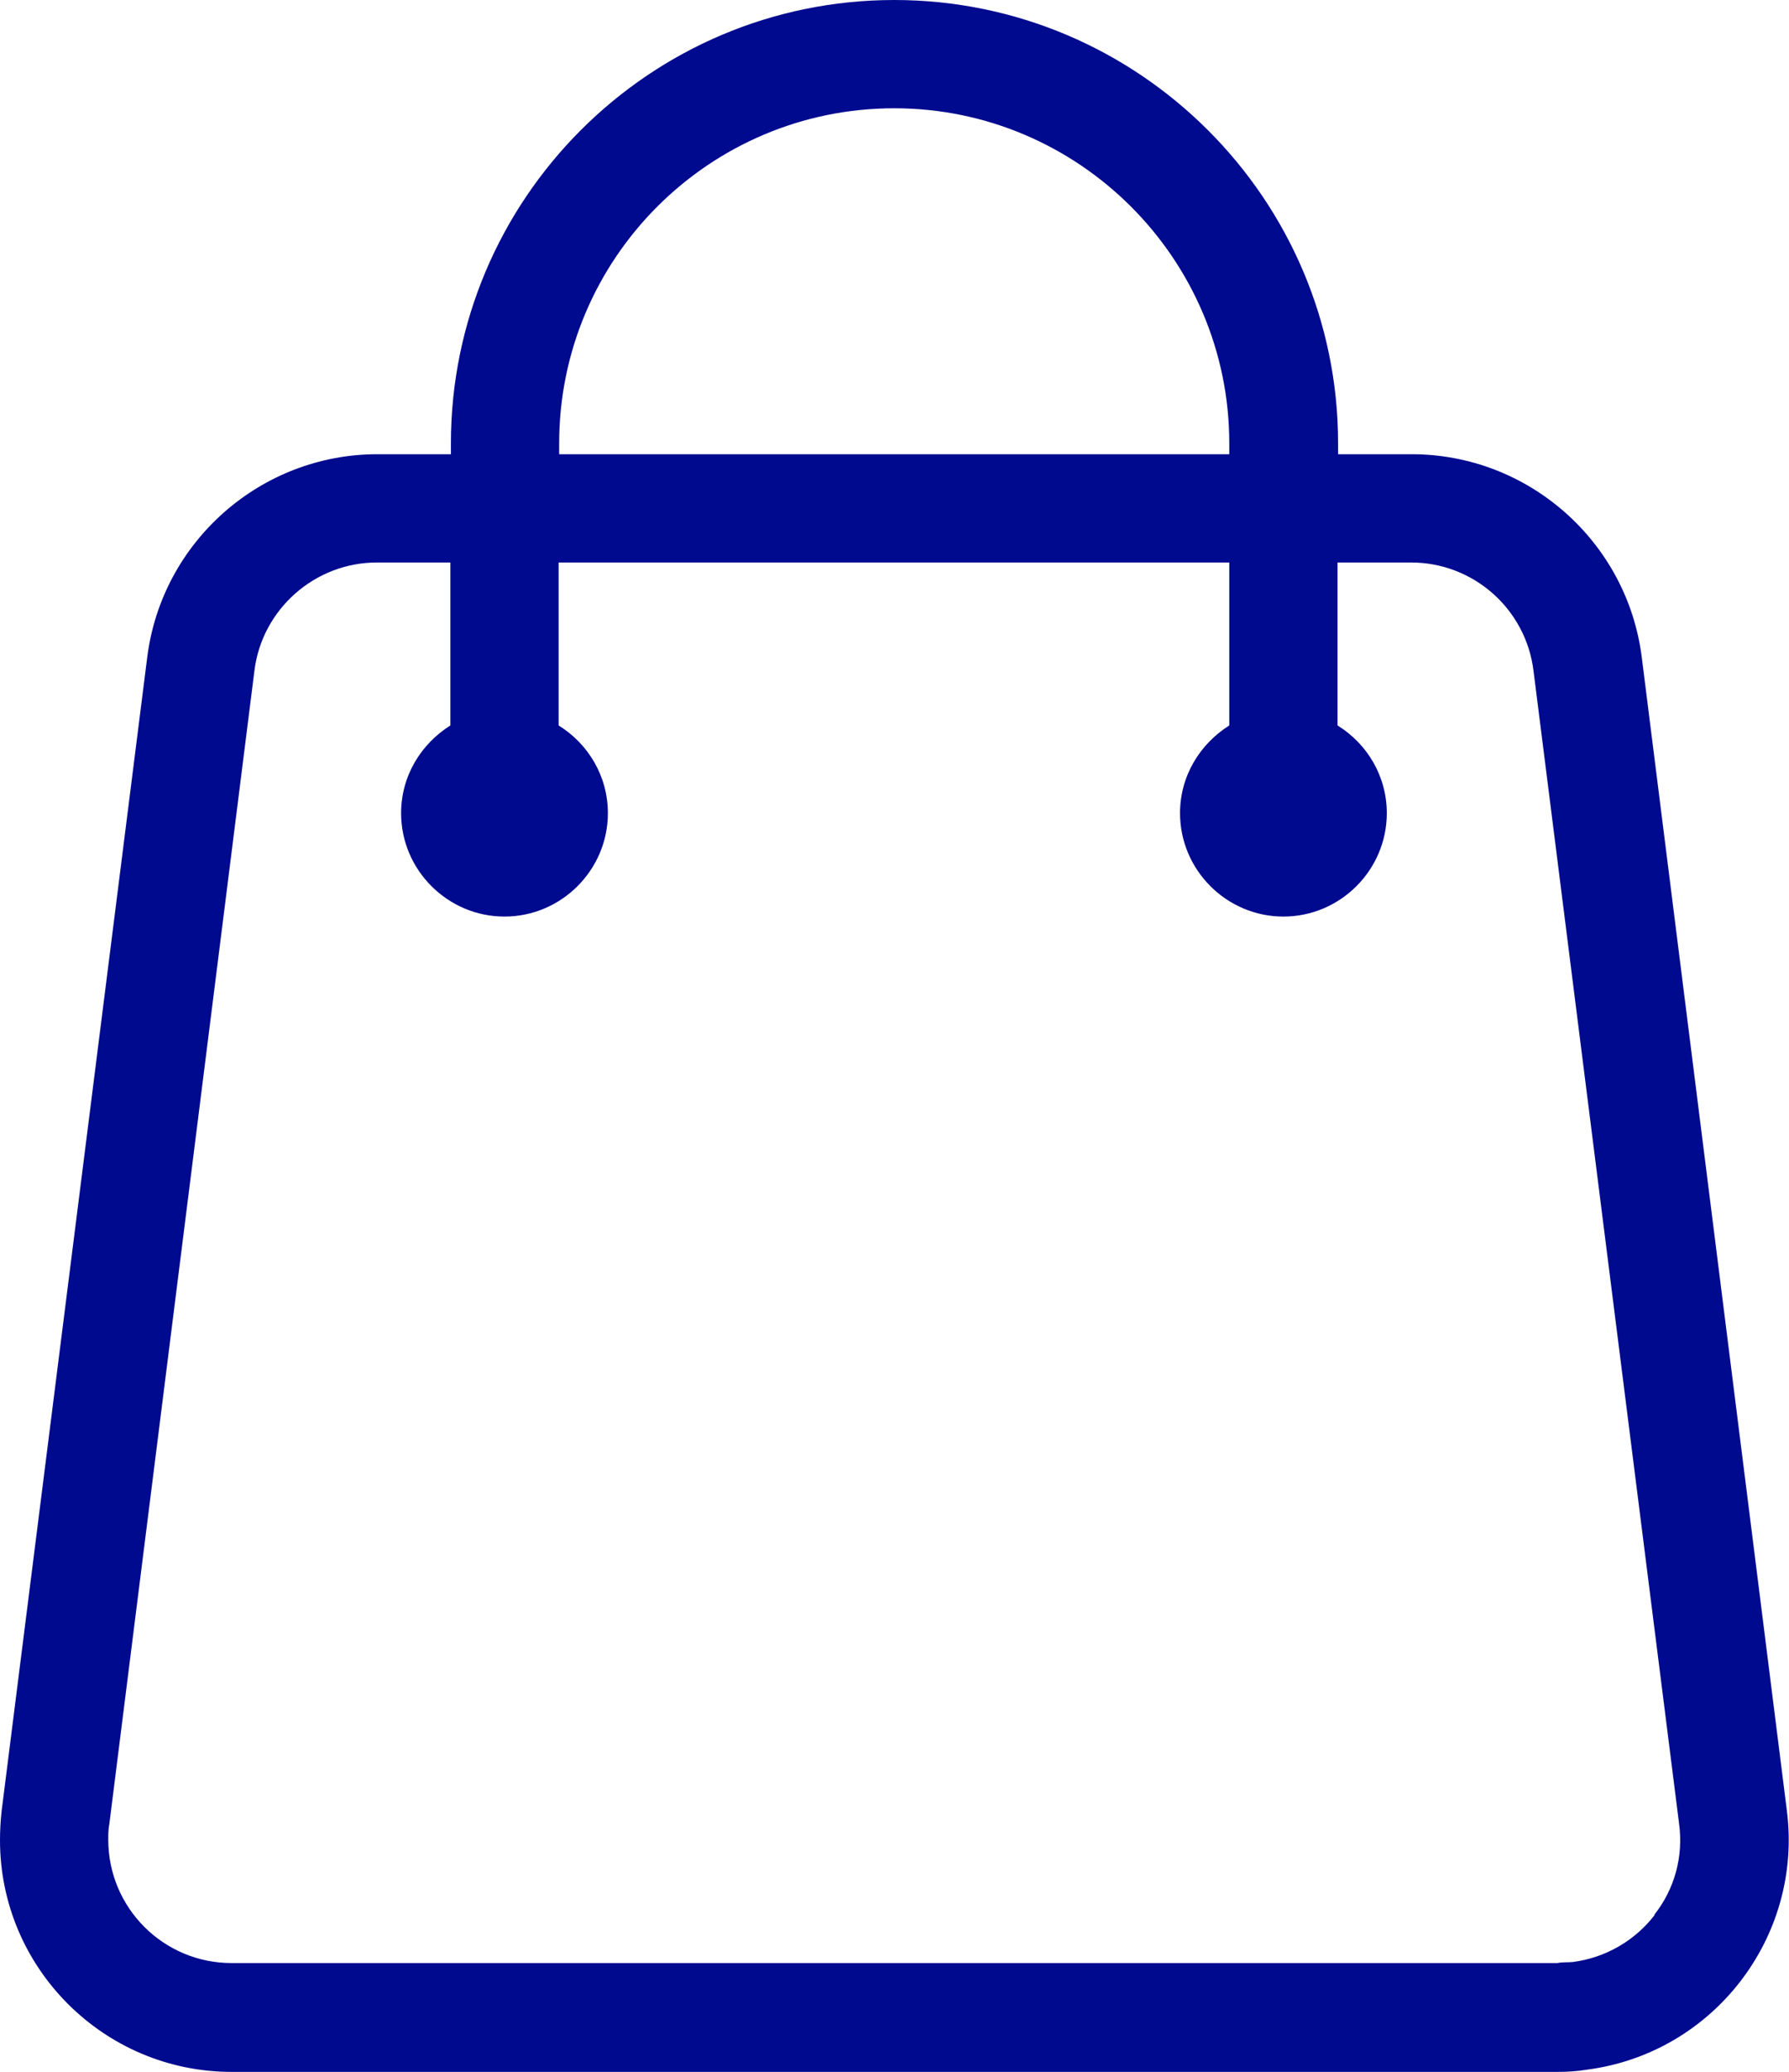 <?xml version="1.0" encoding="UTF-8"?><svg id="a" xmlns="http://www.w3.org/2000/svg" width="33.05" height="38.27" viewBox="0 0 33.05 38.27"><path d="M33.01,33.44l-2.68-21.3c-.27-2.14-2.1-3.75-4.25-3.75h-1.36v-.2C24.72,3.68,21.04,0,16.52,0S8.33,3.68,8.33,8.19v.2h-1.36c-2.15,0-3.98,1.61-4.25,3.75L.03,33.45c-.02,.18-.03,.36-.03,.54,0,2.36,1.92,4.28,4.28,4.28H28.77c.18,0,.36-.01,.54-.04,2.34-.3,4-2.45,3.7-4.79ZM10.33,8.19c0-3.42,2.78-6.19,6.19-6.19s6.19,2.78,6.19,6.19v.2H10.33v-.2Zm20.24,27.18c-.37,.48-.91,.79-1.51,.87-.1,.01-.2,0-.29,.02H4.28c-1.26,0-2.28-1.02-2.28-2.28,0-.1,0-.19,.02-.29L4.7,12.39c.14-1.14,1.12-2,2.26-2h1.36v3.01c-.54,.34-.91,.93-.91,1.62,0,1.05,.86,1.91,1.91,1.91s1.91-.86,1.91-1.91c0-.68-.36-1.28-.91-1.62v-3.01h12.39v3.01c-.54,.34-.91,.93-.91,1.62,0,1.05,.86,1.91,1.91,1.91s1.91-.86,1.91-1.91c0-.68-.36-1.28-.91-1.62v-3.01h1.36c1.15,0,2.12,.86,2.26,2l2.69,21.3c.08,.6-.08,1.2-.46,1.68Z" style="fill:#000a8f;"/></svg>